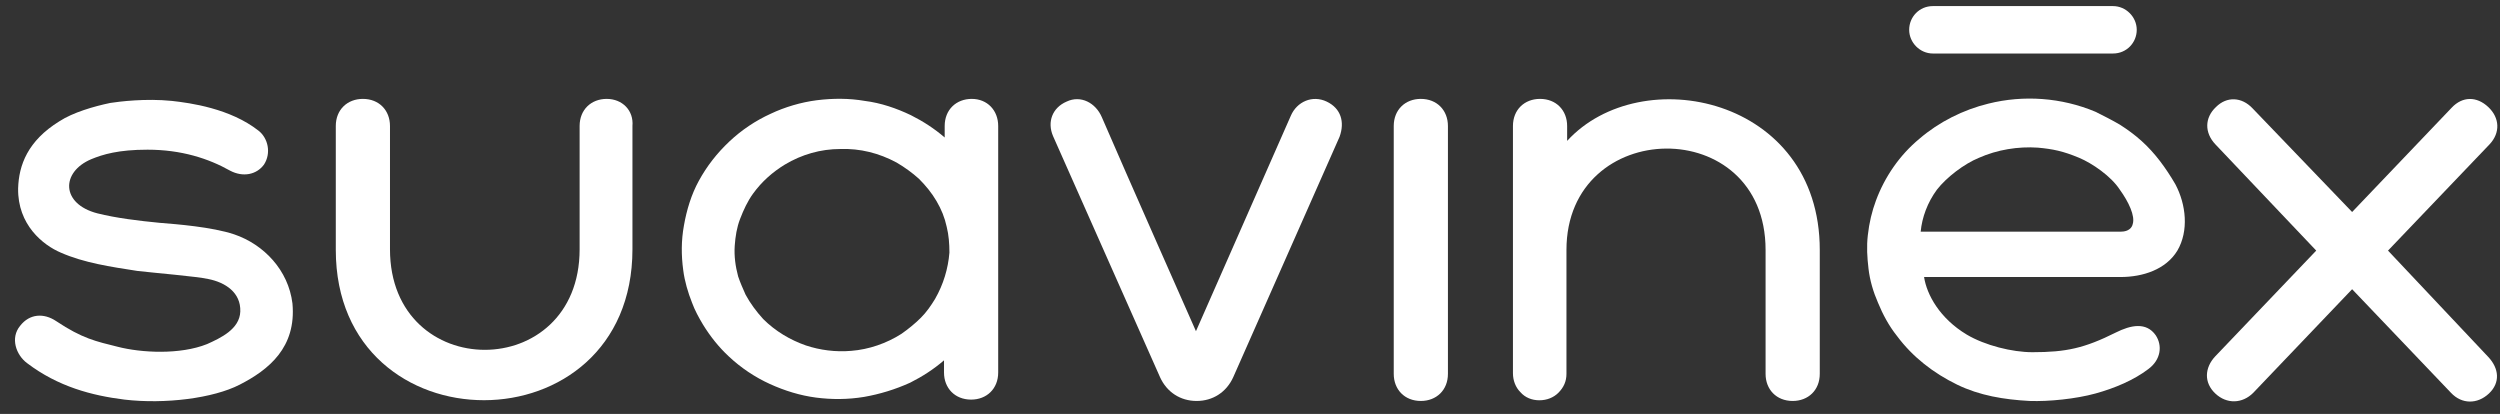 <svg width="151px" height="25px" viewBox="0 0 151 25" version="1.1" xmlns="http://www.w3.org/2000/svg" xmlns:xlink="http://www.w3.org/1999/xlink">
    <rect x="0" y="0" width="151" height="25" fill="#333333" stroke="none"/>
    <!-- Generator: Sketch 47 (45396) - http://www.bohemiancoding.com/sketch -->
    <desc>Created with Sketch.</desc>
    <defs></defs>
    <g id="Page-1" stroke="none" stroke-width="1" fill="none" fill-rule="evenodd">
        <g id="Desktop-HD----Home-slide-2-imagenes-+-hover-colecciones" transform="translate(-109, -28)" fill="#FFFFFF">
            <g id="Header" transform="translate(0, -3)">
                <g id="logotipo-suavinex-negro" transform="translate(109, 31)">
                    <g id="Capa_1">
                        <path d="M36.645,5.973 C35.705,5.973 35.009,6.627 35.009,7.609 L35.009,15.055 C35.009,23.155 23.555,23.155 23.555,15.055 L23.555,7.609 C23.555,6.668 22.9,5.973 21.918,5.973 C20.977,5.973 20.282,6.627 20.282,7.609 L20.282,15.095 C20.282,27.205 38.2,27.205 38.2,15.055 L38.2,7.609 C38.282,6.668 37.586,5.973 36.645,5.973" id="Shape"></path>
                        <path d="M116.745,3.232 L127.627,3.232 C128.445,3.232 129.059,2.577 129.059,1.8 C129.059,1.023 128.405,0.368 127.627,0.368 L116.745,0.368 C115.927,0.368 115.314,1.023 115.314,1.8 C115.314,2.577 115.968,3.232 116.745,3.232" id="Shape"></path>
                        <path d="M14.145,14.155 C12.795,13.705 10.668,13.541 9.645,13.459 C8.377,13.336 7.027,13.173 5.882,12.886 C3.673,12.314 3.673,10.391 5.514,9.614 C6.209,9.327 7.15,9.041 8.909,9.041 C10.955,9.041 12.591,9.573 13.9,10.309 C14.677,10.718 15.495,10.555 15.945,9.941 C16.395,9.245 16.191,8.345 15.618,7.895 C13.9,6.545 11.486,6.218 10.382,6.095 C8.786,5.932 7.191,6.136 6.659,6.218 C5.677,6.423 4.409,6.791 3.591,7.323 C1.668,8.509 1.136,9.982 1.095,11.373 C1.055,13.582 2.609,14.809 3.673,15.259 C5.064,15.873 6.7,16.118 8.295,16.364 C9.318,16.486 11.855,16.691 12.591,16.855 C13.614,17.059 14.555,17.673 14.514,18.818 C14.473,19.882 13.327,20.414 12.509,20.782 C10.873,21.436 8.541,21.314 7.109,20.945 C5.8,20.618 4.982,20.455 3.386,19.391 C2.65,18.9 1.791,18.941 1.218,19.677 C0.605,20.414 0.973,21.436 1.627,21.927 C3.509,23.359 5.555,23.891 7.518,24.136 C9.973,24.423 12.877,24.055 14.473,23.236 C16.232,22.336 17.909,20.986 17.664,18.327 C17.418,16.323 15.945,14.768 14.145,14.155" id="Shape"></path>
                        <path d="M128.814,13.541 C128.773,13.745 128.568,13.991 128.118,13.991 L116.009,13.991 C116.091,13.132 116.418,12.232 116.991,11.455 C117.564,10.718 118.627,9.9 119.527,9.532 C120.632,9.041 121.9,8.836 123.086,8.918 C123.986,9 124.6,9.123 125.582,9.532 C126.359,9.859 127.505,10.636 128.036,11.455 C128.568,12.191 128.977,13.05 128.814,13.541 M129.345,8.509 C128.936,8.141 128.486,7.814 128.036,7.527 C127.545,7.241 127.055,6.995 126.564,6.75 C124.518,5.891 122.227,5.727 120.1,6.259 C118.586,6.627 117.114,7.364 115.927,8.386 C114.741,9.368 113.841,10.677 113.309,12.109 C113.064,12.764 112.9,13.459 112.818,14.195 C112.736,14.891 112.777,15.545 112.859,16.241 C112.941,16.936 113.145,17.632 113.432,18.286 C113.718,18.982 114.086,19.677 114.577,20.291 C115.518,21.559 116.786,22.541 118.218,23.236 C119.568,23.891 121.041,24.136 122.595,24.218 C123.741,24.259 125.377,24.095 126.564,23.768 C127.75,23.441 128.895,22.95 129.755,22.295 C130.532,21.723 130.614,20.864 130.205,20.25 C129.632,19.432 128.691,19.636 127.791,20.086 C125.909,21.027 124.805,21.273 122.759,21.273 C121.532,21.273 119.895,20.864 118.791,20.209 C117.155,19.227 116.377,17.795 116.214,16.732 L128.077,16.732 C129.427,16.732 130.818,16.282 131.514,15.136 C132.209,13.95 132.045,12.355 131.391,11.127 C130.818,10.145 130.164,9.245 129.345,8.509" id="Shape"></path>
                        <path d="M94.655,8.509 L94.655,7.609 C94.655,6.668 94,5.973 93.018,5.973 C92.077,5.973 91.382,6.627 91.382,7.609 L91.382,22.541 C91.382,22.991 91.545,23.4 91.832,23.686 C92.118,24.014 92.527,24.177 92.977,24.177 C93.427,24.177 93.836,24.014 94.123,23.727 C94.45,23.4 94.614,23.032 94.614,22.582 L94.614,15.095 C94.614,7.036 106.641,6.832 106.641,15.095 L106.641,22.582 C106.641,23.523 107.295,24.218 108.277,24.218 C109.218,24.218 109.914,23.564 109.914,22.582 L109.914,15.095 C109.914,5.85 99.114,3.641 94.655,8.509" id="Shape"></path>
                        <path d="M80.132,6.136 C79.273,5.727 78.332,6.136 77.964,6.995 L72.236,20.005 C72.236,20.005 67.941,10.309 66.55,7.077 C66.182,6.218 65.282,5.727 64.423,6.136 C63.564,6.505 63.236,7.364 63.605,8.223 L70.068,22.786 C70.477,23.686 71.295,24.218 72.277,24.218 C73.259,24.218 74.077,23.686 74.486,22.786 L80.909,8.264 C81.236,7.364 80.991,6.545 80.132,6.136" id="Shape"></path>
                        <path d="M144.236,15.136 L150.373,8.714 C151.027,8.018 150.986,7.118 150.291,6.464 C149.595,5.809 148.736,5.809 148.082,6.505 L142.068,12.805 L136.055,6.545 C135.4,5.85 134.5,5.809 133.845,6.464 C133.15,7.118 133.15,8.018 133.805,8.714 L139.9,15.136 L133.805,21.518 C133.15,22.214 133.109,23.114 133.805,23.768 C134.5,24.423 135.441,24.382 136.095,23.727 L142.068,17.468 L148.041,23.727 C148.695,24.423 149.636,24.423 150.332,23.768 C151.027,23.114 150.945,22.255 150.291,21.559 L144.236,15.136 Z" id="Shape"></path>
                        <path d="M85.818,5.973 C84.877,5.973 84.182,6.627 84.182,7.609 L84.182,15.095 L84.182,22.582 C84.182,23.523 84.836,24.218 85.818,24.218 C86.759,24.218 87.455,23.564 87.455,22.582 L87.455,15.095 L87.455,7.609 C87.455,6.668 86.8,5.973 85.818,5.973" id="Shape"></path>
                        <path d="M56.486,18.041 C56.241,18.45 55.955,18.859 55.627,19.186 C55.259,19.555 54.85,19.882 54.441,20.168 C53.541,20.741 52.477,21.109 51.414,21.191 C50.473,21.273 49.532,21.15 48.673,20.864 C47.732,20.536 46.832,20.005 46.095,19.268 C45.686,18.818 45.318,18.327 45.032,17.795 C44.868,17.427 44.705,17.059 44.582,16.691 C44.418,16.077 44.336,15.464 44.377,14.85 C44.418,14.277 44.5,13.745 44.705,13.214 C44.909,12.682 45.155,12.15 45.482,11.7 C46.014,10.964 46.668,10.391 47.405,9.941 C48.427,9.327 49.573,9 50.759,9 C51.945,8.959 53.091,9.245 54.155,9.818 C54.645,10.105 55.095,10.432 55.505,10.8 C55.914,11.209 56.282,11.659 56.568,12.15 C56.855,12.641 57.059,13.132 57.182,13.705 C57.305,14.195 57.345,14.727 57.345,15.259 C57.264,16.241 56.977,17.182 56.486,18.041 M58.695,5.973 C57.755,5.973 57.059,6.627 57.059,7.609 L57.059,8.305 C56.445,7.773 55.75,7.323 55.014,6.955 C54.155,6.545 53.214,6.218 52.232,6.095 C51.291,5.932 50.309,5.932 49.327,6.055 C48.386,6.177 47.405,6.464 46.545,6.873 C45.645,7.282 44.786,7.855 44.05,8.55 C43.314,9.245 42.7,10.023 42.209,10.923 C41.759,11.741 41.473,12.682 41.309,13.623 C41.145,14.523 41.145,15.423 41.268,16.323 C41.35,16.977 41.555,17.673 41.8,18.286 C41.964,18.736 42.209,19.186 42.455,19.595 C42.905,20.332 43.436,20.986 44.009,21.518 C44.745,22.214 45.605,22.786 46.505,23.195 C47.405,23.605 48.345,23.891 49.286,24.014 C50.227,24.136 51.209,24.136 52.191,23.973 C53.132,23.809 54.073,23.523 54.973,23.114 C55.709,22.745 56.405,22.295 57.018,21.764 L57.018,22.5 C57.018,23.441 57.673,24.136 58.655,24.136 C59.595,24.136 60.291,23.482 60.291,22.5 L60.291,15.095 L60.291,7.609 C60.291,6.668 59.636,5.973 58.695,5.973" id="Shape"></path>
                    </g>
                </g>
            </g>
        </g>
    </g>
</svg>